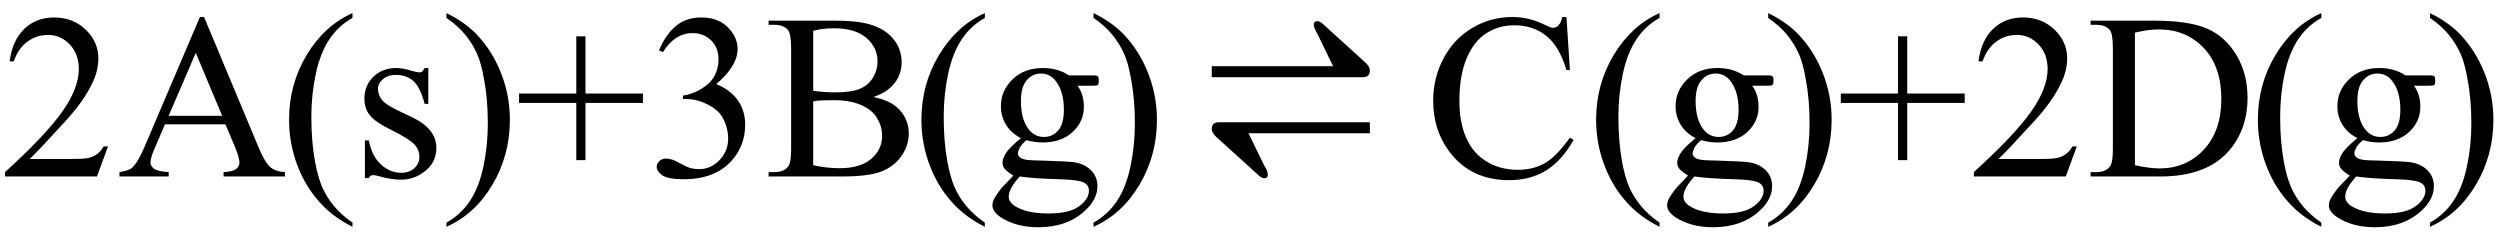<svg xmlns="http://www.w3.org/2000/svg" xmlns:xlink="http://www.w3.org/1999/xlink" stroke-dasharray="none" shape-rendering="auto" font-family="'Dialog'" width="170" text-rendering="auto" fill-opacity="1" contentScriptType="text/ecmascript" color-interpolation="auto" color-rendering="auto" preserveAspectRatio="xMidYMid meet" font-size="12" fill="black" stroke="black" image-rendering="auto" stroke-miterlimit="10" zoomAndPan="magnify" version="1.0" stroke-linecap="square" stroke-linejoin="miter" contentStyleType="text/css" font-style="normal" height="16" stroke-width="1" stroke-dashoffset="0" font-weight="normal" stroke-opacity="1"><defs id="genericDefs"/><g><g text-rendering="optimizeLegibility" transform="translate(0,12)" color-rendering="optimizeQuality" color-interpolation="linearRGB" image-rendering="optimizeQuality"><path d="M7.344 -2.047 L6.594 0 L0.344 0 L0.344 -0.297 Q3.109 -2.812 4.234 -4.406 Q5.359 -6 5.359 -7.312 Q5.359 -8.328 4.742 -8.977 Q4.125 -9.625 3.266 -9.625 Q2.484 -9.625 1.859 -9.164 Q1.234 -8.703 0.938 -7.828 L0.656 -7.828 Q0.844 -9.266 1.656 -10.039 Q2.469 -10.812 3.672 -10.812 Q4.969 -10.812 5.828 -9.984 Q6.688 -9.156 6.688 -8.031 Q6.688 -7.234 6.312 -6.422 Q5.734 -5.156 4.438 -3.75 Q2.5 -1.625 2.016 -1.188 L4.781 -1.188 Q5.625 -1.188 5.961 -1.25 Q6.297 -1.312 6.57 -1.5 Q6.844 -1.688 7.047 -2.047 L7.344 -2.047 ZM15.328 -3.547 L11.219 -3.547 L10.5 -1.875 Q10.234 -1.266 10.234 -0.953 Q10.234 -0.719 10.469 -0.531 Q10.703 -0.344 11.469 -0.297 L11.469 0 L8.125 0 L8.125 -0.297 Q8.797 -0.406 8.984 -0.594 Q9.391 -0.969 9.875 -2.125 L13.594 -10.844 L13.875 -10.844 L17.562 -2.031 Q18 -0.969 18.367 -0.648 Q18.734 -0.328 19.375 -0.297 L19.375 0 L15.203 0 L15.203 -0.297 Q15.828 -0.328 16.055 -0.508 Q16.281 -0.688 16.281 -0.938 Q16.281 -1.281 15.969 -2.031 L15.328 -3.547 ZM15.109 -4.125 L13.312 -8.406 L11.469 -4.125 L15.109 -4.125 ZM23.969 3.141 L23.969 3.422 Q22.797 2.828 22 2.031 Q20.875 0.906 20.266 -0.641 Q19.656 -2.188 19.656 -3.844 Q19.656 -6.266 20.852 -8.258 Q22.047 -10.25 23.969 -11.109 L23.969 -10.781 Q23.016 -10.25 22.398 -9.328 Q21.781 -8.406 21.477 -6.992 Q21.172 -5.578 21.172 -4.047 Q21.172 -2.375 21.422 -1 Q21.625 0.078 21.914 0.734 Q22.203 1.391 22.695 1.992 Q23.188 2.594 23.969 3.141 ZM29.125 -7.375 L29.125 -4.938 L28.875 -4.938 Q28.578 -6.078 28.109 -6.492 Q27.641 -6.906 26.922 -6.906 Q26.375 -6.906 26.039 -6.617 Q25.703 -6.328 25.703 -5.984 Q25.703 -5.547 25.953 -5.234 Q26.203 -4.906 26.938 -4.547 L28.078 -4 Q29.672 -3.219 29.672 -1.953 Q29.672 -0.984 28.93 -0.383 Q28.188 0.219 27.281 0.219 Q26.625 0.219 25.781 -0.016 Q25.516 -0.094 25.359 -0.094 Q25.172 -0.094 25.078 0.109 L24.812 0.109 L24.812 -2.453 L25.078 -2.453 Q25.297 -1.359 25.914 -0.805 Q26.531 -0.25 27.297 -0.25 Q27.828 -0.25 28.172 -0.562 Q28.516 -0.875 28.516 -1.328 Q28.516 -1.859 28.133 -2.227 Q27.75 -2.594 26.617 -3.156 Q25.484 -3.719 25.141 -4.172 Q24.781 -4.625 24.781 -5.297 Q24.781 -6.188 25.391 -6.781 Q26 -7.375 26.953 -7.375 Q27.375 -7.375 27.984 -7.188 Q28.375 -7.078 28.516 -7.078 Q28.641 -7.078 28.711 -7.133 Q28.781 -7.188 28.875 -7.375 L29.125 -7.375 ZM30.359 -10.781 L30.359 -11.109 Q31.547 -10.531 32.344 -9.734 Q33.453 -8.594 34.062 -7.055 Q34.672 -5.516 34.672 -3.859 Q34.672 -1.438 33.484 0.562 Q32.297 2.562 30.359 3.422 L30.359 3.141 Q31.328 2.594 31.945 1.68 Q32.562 0.766 32.867 -0.656 Q33.172 -2.078 33.172 -3.625 Q33.172 -5.281 32.906 -6.656 Q32.719 -7.734 32.422 -8.383 Q32.125 -9.031 31.641 -9.633 Q31.156 -10.234 30.359 -10.781 ZM39.188 -1.109 L39.188 -5 L35.297 -5 L35.297 -5.641 L39.188 -5.641 L39.188 -9.531 L39.812 -9.531 L39.812 -5.641 L43.719 -5.641 L43.719 -5 L39.812 -5 L39.812 -1.109 L39.188 -1.109 ZM44.812 -8.578 Q45.266 -9.656 45.961 -10.234 Q46.656 -10.812 47.688 -10.812 Q48.953 -10.812 49.641 -9.984 Q50.156 -9.375 50.156 -8.672 Q50.156 -7.516 48.703 -6.281 Q49.672 -5.891 50.172 -5.18 Q50.672 -4.469 50.672 -3.516 Q50.672 -2.141 49.797 -1.125 Q48.656 0.188 46.5 0.188 Q45.422 0.188 45.039 -0.078 Q44.656 -0.344 44.656 -0.656 Q44.656 -0.875 44.836 -1.047 Q45.016 -1.219 45.281 -1.219 Q45.469 -1.219 45.672 -1.156 Q45.812 -1.125 46.281 -0.875 Q46.75 -0.625 46.922 -0.578 Q47.219 -0.5 47.547 -0.5 Q48.344 -0.5 48.93 -1.117 Q49.516 -1.734 49.516 -2.578 Q49.516 -3.188 49.25 -3.781 Q49.047 -4.219 48.797 -4.438 Q48.469 -4.75 47.883 -5.008 Q47.297 -5.266 46.688 -5.266 L46.438 -5.266 L46.438 -5.5 Q47.047 -5.578 47.672 -5.945 Q48.297 -6.312 48.578 -6.828 Q48.859 -7.344 48.859 -7.953 Q48.859 -8.766 48.352 -9.258 Q47.844 -9.75 47.094 -9.75 Q45.891 -9.75 45.078 -8.453 L44.812 -8.578 ZM59.391 -5.406 Q60.5 -5.172 61.047 -4.656 Q61.797 -3.938 61.797 -2.906 Q61.797 -2.109 61.297 -1.391 Q60.797 -0.672 59.93 -0.336 Q59.062 0 57.266 0 L52.266 0 L52.266 -0.297 L52.672 -0.297 Q53.328 -0.297 53.625 -0.719 Q53.797 -0.984 53.797 -1.875 L53.797 -8.719 Q53.797 -9.703 53.578 -9.969 Q53.266 -10.312 52.672 -10.312 L52.266 -10.312 L52.266 -10.594 L56.844 -10.594 Q58.125 -10.594 58.906 -10.406 Q60.078 -10.125 60.695 -9.414 Q61.312 -8.703 61.312 -7.766 Q61.312 -6.969 60.828 -6.344 Q60.344 -5.719 59.391 -5.406 ZM55.297 -5.828 Q55.594 -5.781 55.961 -5.75 Q56.328 -5.719 56.781 -5.719 Q57.922 -5.719 58.492 -5.969 Q59.062 -6.219 59.367 -6.727 Q59.672 -7.234 59.672 -7.828 Q59.672 -8.766 58.914 -9.422 Q58.156 -10.078 56.703 -10.078 Q55.922 -10.078 55.297 -9.906 L55.297 -5.828 ZM55.297 -0.766 Q56.203 -0.562 57.094 -0.562 Q58.5 -0.562 59.242 -1.195 Q59.984 -1.828 59.984 -2.766 Q59.984 -3.391 59.648 -3.961 Q59.312 -4.531 58.555 -4.859 Q57.797 -5.188 56.688 -5.188 Q56.203 -5.188 55.859 -5.172 Q55.516 -5.156 55.297 -5.109 L55.297 -0.766 ZM66.969 3.141 L66.969 3.422 Q65.797 2.828 65 2.031 Q63.875 0.906 63.266 -0.641 Q62.656 -2.188 62.656 -3.844 Q62.656 -6.266 63.852 -8.258 Q65.047 -10.25 66.969 -11.109 L66.969 -10.781 Q66.016 -10.25 65.398 -9.328 Q64.781 -8.406 64.477 -6.992 Q64.172 -5.578 64.172 -4.047 Q64.172 -2.375 64.422 -1 Q64.625 0.078 64.914 0.734 Q65.203 1.391 65.695 1.992 Q66.188 2.594 66.969 3.141 ZM69.422 -2.609 Q68.766 -2.938 68.414 -3.508 Q68.062 -4.078 68.062 -4.781 Q68.062 -5.844 68.859 -6.609 Q69.656 -7.375 70.906 -7.375 Q71.938 -7.375 72.688 -6.875 L74.203 -6.875 Q74.531 -6.875 74.586 -6.852 Q74.641 -6.828 74.672 -6.781 Q74.719 -6.719 74.719 -6.531 Q74.719 -6.328 74.672 -6.25 Q74.656 -6.219 74.594 -6.195 Q74.531 -6.172 74.203 -6.172 L73.266 -6.172 Q73.703 -5.609 73.703 -4.734 Q73.703 -3.734 72.938 -3.023 Q72.172 -2.312 70.891 -2.312 Q70.359 -2.312 69.797 -2.469 Q69.453 -2.172 69.336 -1.945 Q69.219 -1.719 69.219 -1.562 Q69.219 -1.438 69.344 -1.312 Q69.469 -1.188 69.844 -1.125 Q70.062 -1.094 70.938 -1.078 Q72.547 -1.031 73.031 -0.969 Q73.75 -0.859 74.188 -0.422 Q74.625 0.016 74.625 0.656 Q74.625 1.547 73.797 2.312 Q72.578 3.453 70.609 3.453 Q69.109 3.453 68.062 2.781 Q67.484 2.391 67.484 1.969 Q67.484 1.781 67.562 1.594 Q67.703 1.297 68.109 0.781 Q68.172 0.719 68.906 -0.062 Q68.5 -0.312 68.336 -0.5 Q68.172 -0.688 68.172 -0.938 Q68.172 -1.203 68.391 -1.57 Q68.609 -1.938 69.422 -2.609 ZM70.781 -7 Q70.203 -7 69.812 -6.539 Q69.422 -6.078 69.422 -5.125 Q69.422 -3.891 69.953 -3.203 Q70.359 -2.688 70.984 -2.688 Q71.578 -2.688 71.961 -3.133 Q72.344 -3.578 72.344 -4.531 Q72.344 -5.781 71.797 -6.484 Q71.406 -7 70.781 -7 ZM69.344 0 Q68.969 0.406 68.781 0.75 Q68.594 1.094 68.594 1.375 Q68.594 1.75 69.047 2.031 Q69.828 2.516 71.312 2.516 Q72.719 2.516 73.383 2.023 Q74.047 1.531 74.047 0.969 Q74.047 0.562 73.656 0.391 Q73.25 0.219 72.047 0.188 Q70.281 0.141 69.344 0 ZM74.359 -10.781 L74.359 -11.109 Q75.547 -10.531 76.344 -9.734 Q77.453 -8.594 78.062 -7.055 Q78.672 -5.516 78.672 -3.859 Q78.672 -1.438 77.484 0.562 Q76.297 2.562 74.359 3.422 L74.359 3.141 Q75.328 2.594 75.945 1.68 Q76.562 0.766 76.867 -0.656 Q77.172 -2.078 77.172 -3.625 Q77.172 -5.281 76.906 -6.656 Q76.719 -7.734 76.422 -8.383 Q76.125 -9.031 75.641 -9.633 Q75.156 -10.234 74.359 -10.781 Z" stroke="none"/></g><g text-rendering="optimizeLegibility" transform="translate(79.775,12)" color-rendering="optimizeQuality" color-interpolation="linearRGB" image-rendering="optimizeQuality"><path d="M2.625 -6.75 L2.625 -7.5 L10.875 -7.5 L9.812 -9.688 Q9.562 -10.125 9.562 -10.312 Q9.562 -10.562 9.812 -10.562 Q10 -10.562 10.312 -10.25 L13 -7.812 Q13.375 -7.5 13.375 -7.188 Q13.375 -6.75 12.875 -6.75 L2.625 -6.75 ZM13.375 -3.688 L13.375 -2.938 L5.125 -2.938 L6.188 -0.75 Q6.438 -0.375 6.438 -0.125 Q6.438 0.125 6.188 0.125 Q6 0.125 5.688 -0.188 L3 -2.625 Q2.625 -2.938 2.625 -3.25 Q2.625 -3.688 3.125 -3.688 L13.375 -3.688 Z" stroke="none"/></g><g text-rendering="optimizeLegibility" transform="translate(96.879,12)" color-rendering="optimizeQuality" color-interpolation="linearRGB" image-rendering="optimizeQuality"><path d="M9.641 -10.844 L9.875 -7.234 L9.641 -7.234 Q9.156 -8.859 8.258 -9.57 Q7.359 -10.281 6.094 -10.281 Q5.047 -10.281 4.195 -9.742 Q3.344 -9.203 2.852 -8.031 Q2.359 -6.859 2.359 -5.125 Q2.359 -3.688 2.82 -2.633 Q3.281 -1.578 4.211 -1.016 Q5.141 -0.453 6.328 -0.453 Q7.359 -0.453 8.148 -0.891 Q8.938 -1.328 9.875 -2.641 L10.125 -2.484 Q9.328 -1.078 8.266 -0.414 Q7.203 0.25 5.734 0.25 Q3.109 0.25 1.656 -1.719 Q0.578 -3.172 0.578 -5.141 Q0.578 -6.719 1.289 -8.047 Q2 -9.375 3.25 -10.109 Q4.5 -10.844 5.969 -10.844 Q7.125 -10.844 8.234 -10.281 Q8.562 -10.109 8.703 -10.109 Q8.922 -10.109 9.078 -10.25 Q9.281 -10.469 9.359 -10.844 L9.641 -10.844 ZM15.969 3.141 L15.969 3.422 Q14.797 2.828 14 2.031 Q12.875 0.906 12.266 -0.641 Q11.656 -2.188 11.656 -3.844 Q11.656 -6.266 12.852 -8.258 Q14.047 -10.25 15.969 -11.109 L15.969 -10.781 Q15.016 -10.25 14.398 -9.328 Q13.781 -8.406 13.477 -6.992 Q13.172 -5.578 13.172 -4.047 Q13.172 -2.375 13.422 -1 Q13.625 0.078 13.914 0.734 Q14.203 1.391 14.695 1.992 Q15.188 2.594 15.969 3.141 ZM18.422 -2.609 Q17.766 -2.938 17.414 -3.508 Q17.062 -4.078 17.062 -4.781 Q17.062 -5.844 17.859 -6.609 Q18.656 -7.375 19.906 -7.375 Q20.938 -7.375 21.688 -6.875 L23.203 -6.875 Q23.531 -6.875 23.586 -6.852 Q23.641 -6.828 23.672 -6.781 Q23.719 -6.719 23.719 -6.531 Q23.719 -6.328 23.672 -6.25 Q23.656 -6.219 23.594 -6.195 Q23.531 -6.172 23.203 -6.172 L22.266 -6.172 Q22.703 -5.609 22.703 -4.734 Q22.703 -3.734 21.938 -3.023 Q21.172 -2.312 19.891 -2.312 Q19.359 -2.312 18.797 -2.469 Q18.453 -2.172 18.336 -1.945 Q18.219 -1.719 18.219 -1.562 Q18.219 -1.438 18.344 -1.312 Q18.469 -1.188 18.844 -1.125 Q19.062 -1.094 19.938 -1.078 Q21.547 -1.031 22.031 -0.969 Q22.75 -0.859 23.188 -0.422 Q23.625 0.016 23.625 0.656 Q23.625 1.547 22.797 2.312 Q21.578 3.453 19.609 3.453 Q18.109 3.453 17.062 2.781 Q16.484 2.391 16.484 1.969 Q16.484 1.781 16.562 1.594 Q16.703 1.297 17.109 0.781 Q17.172 0.719 17.906 -0.062 Q17.5 -0.312 17.336 -0.5 Q17.172 -0.688 17.172 -0.938 Q17.172 -1.203 17.391 -1.57 Q17.609 -1.938 18.422 -2.609 ZM19.781 -7 Q19.203 -7 18.812 -6.539 Q18.422 -6.078 18.422 -5.125 Q18.422 -3.891 18.953 -3.203 Q19.359 -2.688 19.984 -2.688 Q20.578 -2.688 20.961 -3.133 Q21.344 -3.578 21.344 -4.531 Q21.344 -5.781 20.797 -6.484 Q20.406 -7 19.781 -7 ZM18.344 0 Q17.969 0.406 17.781 0.75 Q17.594 1.094 17.594 1.375 Q17.594 1.75 18.047 2.031 Q18.828 2.516 20.312 2.516 Q21.719 2.516 22.383 2.023 Q23.047 1.531 23.047 0.969 Q23.047 0.562 22.656 0.391 Q22.25 0.219 21.047 0.188 Q19.281 0.141 18.344 0 ZM23.359 -10.781 L23.359 -11.109 Q24.547 -10.531 25.344 -9.734 Q26.453 -8.594 27.062 -7.055 Q27.672 -5.516 27.672 -3.859 Q27.672 -1.438 26.484 0.562 Q25.297 2.562 23.359 3.422 L23.359 3.141 Q24.328 2.594 24.945 1.68 Q25.562 0.766 25.867 -0.656 Q26.172 -2.078 26.172 -3.625 Q26.172 -5.281 25.906 -6.656 Q25.719 -7.734 25.422 -8.383 Q25.125 -9.031 24.641 -9.633 Q24.156 -10.234 23.359 -10.781 ZM32.188 -1.109 L32.188 -5 L28.297 -5 L28.297 -5.641 L32.188 -5.641 L32.188 -9.531 L32.812 -9.531 L32.812 -5.641 L36.719 -5.641 L36.719 -5 L32.812 -5 L32.812 -1.109 L32.188 -1.109 ZM44.344 -2.047 L43.594 0 L37.344 0 L37.344 -0.297 Q40.109 -2.812 41.234 -4.406 Q42.359 -6 42.359 -7.312 Q42.359 -8.328 41.742 -8.977 Q41.125 -9.625 40.266 -9.625 Q39.484 -9.625 38.859 -9.164 Q38.234 -8.703 37.938 -7.828 L37.656 -7.828 Q37.844 -9.266 38.656 -10.039 Q39.469 -10.812 40.672 -10.812 Q41.969 -10.812 42.828 -9.984 Q43.688 -9.156 43.688 -8.031 Q43.688 -7.234 43.312 -6.422 Q42.734 -5.156 41.438 -3.75 Q39.5 -1.625 39.016 -1.188 L41.781 -1.188 Q42.625 -1.188 42.961 -1.25 Q43.297 -1.312 43.57 -1.5 Q43.844 -1.688 44.047 -2.047 L44.344 -2.047 ZM45.281 0 L45.281 -0.297 L45.672 -0.297 Q46.344 -0.297 46.625 -0.719 Q46.797 -0.984 46.797 -1.875 L46.797 -8.719 Q46.797 -9.719 46.578 -9.969 Q46.281 -10.312 45.672 -10.312 L45.281 -10.312 L45.281 -10.594 L49.594 -10.594 Q51.969 -10.594 53.203 -10.055 Q54.438 -9.516 55.195 -8.258 Q55.953 -7 55.953 -5.359 Q55.953 -3.141 54.609 -1.656 Q53.094 0 50.016 0 L45.281 0 ZM48.297 -0.766 Q49.297 -0.547 49.969 -0.547 Q51.781 -0.547 52.977 -1.82 Q54.172 -3.094 54.172 -5.281 Q54.172 -7.469 52.977 -8.734 Q51.781 -10 49.906 -10 Q49.203 -10 48.297 -9.781 L48.297 -0.766 ZM60.969 3.141 L60.969 3.422 Q59.797 2.828 59 2.031 Q57.875 0.906 57.266 -0.641 Q56.656 -2.188 56.656 -3.844 Q56.656 -6.266 57.852 -8.258 Q59.047 -10.25 60.969 -11.109 L60.969 -10.781 Q60.016 -10.25 59.398 -9.328 Q58.781 -8.406 58.477 -6.992 Q58.172 -5.578 58.172 -4.047 Q58.172 -2.375 58.422 -1 Q58.625 0.078 58.914 0.734 Q59.203 1.391 59.695 1.992 Q60.188 2.594 60.969 3.141 ZM63.422 -2.609 Q62.766 -2.938 62.414 -3.508 Q62.062 -4.078 62.062 -4.781 Q62.062 -5.844 62.859 -6.609 Q63.656 -7.375 64.906 -7.375 Q65.938 -7.375 66.688 -6.875 L68.203 -6.875 Q68.531 -6.875 68.586 -6.852 Q68.641 -6.828 68.672 -6.781 Q68.719 -6.719 68.719 -6.531 Q68.719 -6.328 68.672 -6.25 Q68.656 -6.219 68.594 -6.195 Q68.531 -6.172 68.203 -6.172 L67.266 -6.172 Q67.703 -5.609 67.703 -4.734 Q67.703 -3.734 66.938 -3.023 Q66.172 -2.312 64.891 -2.312 Q64.359 -2.312 63.797 -2.469 Q63.453 -2.172 63.336 -1.945 Q63.219 -1.719 63.219 -1.562 Q63.219 -1.438 63.344 -1.312 Q63.469 -1.188 63.844 -1.125 Q64.062 -1.094 64.938 -1.078 Q66.547 -1.031 67.031 -0.969 Q67.75 -0.859 68.188 -0.422 Q68.625 0.016 68.625 0.656 Q68.625 1.547 67.797 2.312 Q66.578 3.453 64.609 3.453 Q63.109 3.453 62.062 2.781 Q61.484 2.391 61.484 1.969 Q61.484 1.781 61.562 1.594 Q61.703 1.297 62.109 0.781 Q62.172 0.719 62.906 -0.062 Q62.5 -0.312 62.336 -0.5 Q62.172 -0.688 62.172 -0.938 Q62.172 -1.203 62.391 -1.57 Q62.609 -1.938 63.422 -2.609 ZM64.781 -7 Q64.203 -7 63.812 -6.539 Q63.422 -6.078 63.422 -5.125 Q63.422 -3.891 63.953 -3.203 Q64.359 -2.688 64.984 -2.688 Q65.578 -2.688 65.961 -3.133 Q66.344 -3.578 66.344 -4.531 Q66.344 -5.781 65.797 -6.484 Q65.406 -7 64.781 -7 ZM63.344 0 Q62.969 0.406 62.781 0.75 Q62.594 1.094 62.594 1.375 Q62.594 1.75 63.047 2.031 Q63.828 2.516 65.312 2.516 Q66.719 2.516 67.383 2.023 Q68.047 1.531 68.047 0.969 Q68.047 0.562 67.656 0.391 Q67.25 0.219 66.047 0.188 Q64.281 0.141 63.344 0 ZM68.359 -10.781 L68.359 -11.109 Q69.547 -10.531 70.344 -9.734 Q71.453 -8.594 72.062 -7.055 Q72.672 -5.516 72.672 -3.859 Q72.672 -1.438 71.484 0.562 Q70.297 2.562 68.359 3.422 L68.359 3.141 Q69.328 2.594 69.945 1.68 Q70.562 0.766 70.867 -0.656 Q71.172 -2.078 71.172 -3.625 Q71.172 -5.281 70.906 -6.656 Q70.719 -7.734 70.422 -8.383 Q70.125 -9.031 69.641 -9.633 Q69.156 -10.234 68.359 -10.781 Z" stroke="none"/></g></g></svg>